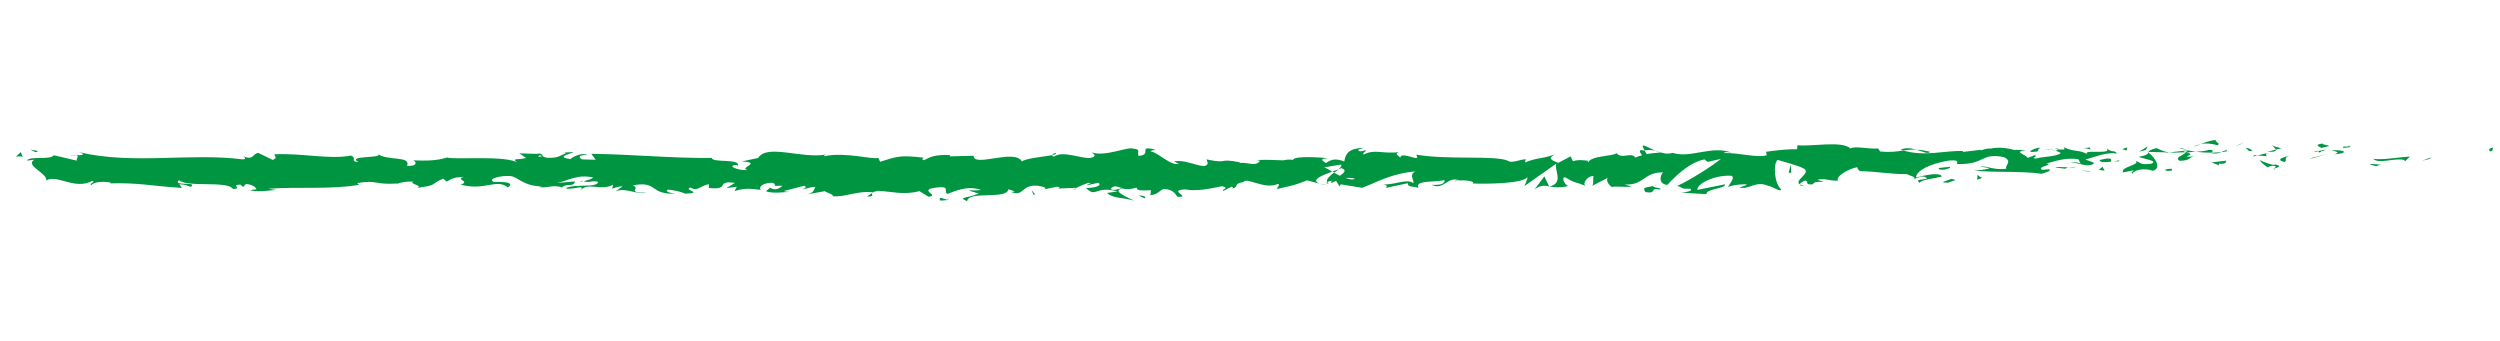 <?xml version="1.0"?>
 <!-- Generator: Adobe Illustrator 24.0.0, SVG Export Plug-In . SVG Version: 6.00 Build 0) --> <svg version="1.2" baseProfile="tiny" id="Calque_1_-_copie" xmlns="http://www.w3.org/2000/svg" xmlns:xlink="http://www.w3.org/1999/xlink" x="0px" y="0px" viewBox="0 0 157.33 21.47" xml:space="preserve" width="157.33" height="21.47"> <g> <path fill="#009641" d="M156.7,9.52c0.23,0.02,0.15-0.19,0.18-0.23C156.5,9.34,156.71,9.57,156.7,9.52z"></path> <polygon fill="#009641" points="152.9,10 152.97,9.91 152.41,10.12 "></polygon> <path fill="#009641" d="M149.35,9.99c0.34,0.36,1.29-0.06,1.92,0.07l0.1,0.08l0.29-0.29C150.89,9.9,149.89,10.09,149.35,9.99z"></path> <path fill="#009641" d="M147.46,9.22c0.12,0.14-0.41,0.12,0.44,0.04c-0.04-0.02-0.06-0.02-0.08-0.04 C147.74,9.23,147.64,9.23,147.46,9.22z"></path> <path fill="#009641" d="M147.82,9.23C148.19,9.22,147.57,9.11,147.82,9.23L147.82,9.23z"></path> <path fill="#009641" d="M146.09,9.31l0.49-0.12c-0.1-0.08-0.54-0.1-0.38-0.16C145.7,9.09,145.8,9.17,146.09,9.31z"></path> <path fill="#009641" d="M145.62,9.57l0.26-0.05C145.84,9.48,145.77,9.47,145.62,9.57z"></path> <path fill="#009641" d="M146.42,9.4l-0.54,0.11c0.07,0.06,0.08,0.17,0.25-0.04C146.08,9.58,146.19,9.48,146.42,9.4z"></path> <path fill="#009641" d="M146.73,9.46c0.28,0.08,0.63,0.13,0.14,0.25C147.81,9.66,147.67,9.41,146.73,9.46z"></path> <path fill="#009641" d="M149.17,10.36l0.37,0.1l0.32-0.12C149.7,10.4,149.15,10.25,149.17,10.36z"></path> <path fill="#009641" d="M143.02,9.12c-0.03,0.08,0.17,0.2,0.2,0.3l0.36-0.09C143.4,9.28,143.05,9.23,143.02,9.12z"></path> <path fill="#009641" d="M143.22,9.42l-0.54,0.13C143.17,9.57,143.25,9.51,143.22,9.42z"></path> <polygon fill="#009641" points="145.54,9.96 146.43,9.69 145.36,9.97 "></polygon> <polygon fill="#009641" points="140.94,9.11 141.25,8.94 140.7,9.2 "></polygon> <path fill="#009641" d="M139.56,9.14c0.23-0.15-0.31-0.25-0.07-0.34c-0.37,0.03-0.69,0.15-0.98,0.26 C138.81,9.01,139.14,9.02,139.56,9.14z"></path> <path fill="#009641" d="M138.02,9.23c0.15-0.03,0.31-0.1,0.48-0.16C138.34,9.1,138.18,9.15,138.02,9.23z"></path> <path fill="#009641" d="M141.75,9.51c-0.04-0.05-0.12-0.17-0.43-0.22l0.21,0.21C141.6,9.51,141.68,9.51,141.75,9.51z"></path> <path fill="#009641" d="M141.54,9.52L141.54,9.52c-0.24-0.01-0.4-0.02-0.47-0.02C141.13,9.5,141.28,9.51,141.54,9.52z"></path> <path fill="#009641" d="M141.81,9.52c-0.02,0-0.03,0-0.05,0C141.77,9.54,141.78,9.54,141.81,9.52z"></path> <path fill="#009641" d="M144.11,9.77c-0.32,0.12-0.99,0.25-0.34,0.43C144,10.05,143.63,9.95,144.11,9.77z"></path> <path fill="#009641" d="M142.07,9.78l0.58,0.05c-0.01-0.06-0.12-0.14,0.04-0.2L142.07,9.78z"></path> <polygon fill="#009641" points="141.79,9.85 142.07,9.78 141.86,9.76 "></polygon> <path fill="#009641" d="M139.01,9.43c-0.25,0.09-0.52,0.1-0.83,0.12c0.33,0.04,0.67,0.06,1,0.06 C139.23,9.55,139.37,9.43,139.01,9.43z"></path> <path fill="#009641" d="M140.24,9.49c-0.02,0-0.04,0.01-0.06,0.01C140.22,9.52,140.25,9.53,140.24,9.49z"></path> <path fill="#009641" d="M135.14,9.55c0.02,0.01,0.03,0.03,0.05,0.04c0-0.01,0.01-0.02,0.01-0.04L135.14,9.55z"></path> <path fill="#009641" d="M139.24,9.65c0.25,0.04,0.4-0.01,0.54-0.08c-0.19,0.02-0.38,0.04-0.59,0.04 C139.16,9.65,139.16,9.67,139.24,9.65z"></path> <path fill="#009641" d="M137.18,9.33c0.13,0.04,0.28,0.08,0.43,0.12C137.48,9.38,137.22,9.28,137.18,9.33z"></path> <path fill="#009641" d="M140.1,9.45c0.01,0,0.02-0.01,0.04-0.01C140.06,9.39,140.07,9.41,140.1,9.45z"></path> <path fill="#009641" d="M140.1,9.45c-0.13,0.03-0.23,0.08-0.33,0.13c0.15-0.02,0.29-0.04,0.41-0.07 C140.16,9.49,140.13,9.47,140.1,9.45z"></path> <path fill="#009641" d="M134.22,10.92c0.04-0.2,0.7-0.38,1.26-0.17c0.56-0.15,0.19-0.8-0.29-1.16c-0.02,0.09-0.02,0.17-0.59,0.28 c0.2,0.11,1.27,0.25,0.79,0.43c-0.76,0.1-0.62-0.07-0.99-0.17c0.31,0.25-0.96,0.36-0.8,0.72l0.66-0.13 C134.28,10.78,134.04,10.87,134.22,10.92z"></path> <path fill="#009641" d="M136.28,9.61l0.24-0.02c-0.27-0.03-0.46-0.11-0.81-0.27c-0.39,0.1-0.47,0.17-0.5,0.24l1.16,0.03 L136.28,9.61z"></path> <path fill="#009641" d="M137.57,9.58c-0.18,0.22-0.75,0.31-0.4,0.54c0.69-0.01,0.48-0.18,0.9-0.27c-1.11,0.05,0.32-0.12-0.48-0.24 c0.22-0.04,0.42-0.05,0.6-0.06c-0.2-0.03-0.39-0.06-0.58-0.1c0.01,0,0.02,0.01,0.03,0.01l0.01,0c0,0,0,0,0,0 c0.05,0.03,0.06,0.04,0.01,0.03c0,0-0.02,0-0.02,0C137.61,9.53,137.59,9.56,137.57,9.58c-0.32-0.05-0.05-0.06,0.05-0.08 c0-0.01,0.01-0.02,0.01-0.03c0,0,0,0,0,0l-1.12,0.12C136.75,9.61,137.05,9.61,137.57,9.58z"></path> <path fill="#009641" d="M143.17,10.66c-0.03-0.02-0.03-0.03-0.04-0.05C143.06,10.64,143.04,10.66,143.17,10.66z"></path> <path fill="#009641" d="M142.71,10.53c0.08-0.03,0.15-0.12,0.41-0.09c0.23,0.06,0,0.1,0.01,0.17c0.16-0.06,0.56-0.15,0.06-0.26 l-0.08,0.03c-0.45-0.07-1.03-0.34-0.95-0.37C142.3,10.21,142.41,10.34,142.71,10.53z"></path> <path fill="#009641" d="M140.11,10.11l-0.93,0.11l0.47,0.19l-0.02-0.11C140.16,10.34,140.04,10.2,140.11,10.11z"></path> <polygon fill="#009641" points="135.04,9.44 135.16,9.21 134.62,9.54 "></polygon> <polygon fill="#009641" points="133.83,9.47 133.87,9.27 133.55,9.39 "></polygon> <path fill="#009641" d="M65.68,11.92l-0.27,0.06C65.54,11.96,65.62,11.94,65.68,11.92z"></path> <path fill="#009641" d="M67.66,11.94l0.05-0.1C67.61,11.89,67.58,11.93,67.66,11.94z"></path> <path fill="#009641" d="M104.17,9.49c-0.4-0.18-0.84-0.47-0.79-0.25l0.12,0.22C103.77,9.42,103.99,9.44,104.17,9.49z"></path> <path fill="#009641" d="M83.86,10.79c0.04,0.02,0.08,0.04,0.12,0.07c0.1-0.07,0.19-0.14,0.27-0.21 C84.12,10.69,83.99,10.74,83.86,10.79z"></path> <path fill="#009641" d="M83.58,11.68l-0.52-0.14C83.17,11.59,83.34,11.64,83.58,11.68z"></path> <path fill="#009641" d="M54.88,12.15l-0.32,0.22C55.06,12.37,54.84,12.26,54.88,12.15z"></path> <path fill="#009641" d="M121.46,9.55c-0.34-0.08-0.62-0.12-0.86-0.13C121.02,9.54,121.35,9.73,121.46,9.55z"></path> <path fill="#009641" d="M66.46,9.62c-0.17,0.04-0.24,0.08-0.23,0.13C66.4,9.72,66.49,9.68,66.46,9.62z"></path> <path fill="#009641" d="M119.61,9.42c0.06,0.02,0.12,0.03,0.18,0.05c0.25-0.04,0.5-0.07,0.81-0.05 C120.3,9.33,119.95,9.27,119.61,9.42z"></path> <path fill="#009641" d="M15.72,11.97c-0.03-0.01-0.06-0.01-0.09-0.03C15.63,11.98,15.67,11.98,15.72,11.97z"></path> <path fill="#009641" d="M4.32,9.79c0.11-0.01,0.3-0.01,0.47-0.02C4.7,9.75,4.56,9.76,4.32,9.79z"></path> <path fill="#009641" d="M128.97,9.37C129.23,9.36,129.01,9.35,128.97,9.37L128.97,9.37z"></path> <path fill="#009641" d="M130.21,10.23c-0.05,0.02-0.1,0.06-0.1,0.11C130.13,10.29,130.17,10.25,130.21,10.23z"></path> <path fill="#009641" d="M117.06,10.77c-0.01,0-0.01,0-0.02,0C117.11,10.81,117.1,10.8,117.06,10.77z"></path> <path fill="#009641" d="M129.35,9.47c-0.1-0.03-0.21-0.05-0.33-0.06C129.08,9.43,129.18,9.45,129.35,9.47z"></path> <path fill="#009641" d="M129.3,9.37c0.09,0.01,0.16,0.02,0.22,0.02C129.56,9.36,129.53,9.33,129.3,9.37z"></path> <path fill="#009641" d="M128.61,9.39c0.15,0,0.28,0.01,0.41,0.02c-0.05-0.01-0.07-0.03-0.06-0.03 C128.89,9.38,128.79,9.38,128.61,9.39z"></path> <path fill="#009641" d="M36.71,11.39c-0.02-0.01-0.04-0.01-0.05-0.02C36.39,11.46,36.51,11.45,36.71,11.39z"></path> <path fill="#009641" d="M97.5,11.74c0.01,0,0.02-0.01,0.03-0.01c-0.01,0-0.03-0.01-0.04-0.01L97.5,11.74z"></path> <path fill="#009641" d="M96.58,11.91c0.39-0.27,0.61-0.24,0.91-0.18l-0.3-0.63L96.58,11.91z"></path> <path fill="#009641" d="M60.95,11.99l0.65,0.19c-0.78,0.32-1.34,0.21-0.74,0.48c0.09-0.68,2.51-0.07,2.6-0.75l0.43,0.14 c-0.12-0.01-0.14,0.03-0.26,0.03c0.83,0.33,0.62-0.49,1.68-0.39c0.37,0.05,0.63,0.15,0.38,0.23l0.83-0.17 c0.24,0.01,0.18,0.13-0.06,0.12l1.26-0.05l-0.01,0.02c0.18-0.11,0.59-0.27,0.79-0.34c0.32,0.1-0.16,0.07-0.08,0.16l0.7-0.16 c0.29,0.18-0.29,0.35-0.78,0.32c0.65,0.68,0.58-0.17,1.99,0.23l-0.66,0.09c0.43,0.39,0.94,0.25,1.69,0.49 c-0.18-0.13-1.5-0.61-0.74-0.77c0.21,0.05,0.5,0.08,0.91-0.06c0,0.24,0.4,0.18,0.9,0.17l-0.03,0.32c0.54-0.09,0.5-0.26,0.82-0.4 c0.6,0.03,0.73,0.28,0.87,0.49c0.97,0.05-0.67-0.4,0.48-0.46c0.8,0.12,1.37-0.01,2.33-0.2c0.56,0.11-0.1,0.2,0.1,0.29l0.5-0.26 c0.12,0.01,0.08,0.08,0.06,0.12c0.42-0.1,0.03-0.32,0.69-0.41c0.18-0.35,1.36,0.51,2.17,0.11c0.2,0.09-0.1,0.2-0.04,0.32 c1.12-0.26,0.96-0.19,1.88-0.54l0.78,0.21c-0.58-0.24,0.16-0.52,0.8-0.76c-0.2-0.12-0.38-0.22-0.5-0.27l1.03-0.17 c0.12,0.05,0.02,0.16-0.15,0.3c0.07-0.03,0.14-0.05,0.19-0.08c0.37,0.12,0.18,0.3-0.09,0.48c-0.13-0.06-0.25-0.13-0.37-0.2 c-0.25,0.19-0.49,0.41-0.44,0.6c0.07-0.04,0.2-0.07,0.34-0.09c-0.07,0.05-0.11,0.1-0.08,0.13c0.03,0.03,0.14-0.04,0.31-0.12 l0.23,0.36l0.06-0.14l1.35,0.22c0.96-0.36,1.8-0.89,3.33-1.03c-0.38,0.26-0.08,0.43-0.1,0.74c-0.42-0.33-1.18,0.14-1.98,0.07 c0.41,0.03,0.32,0.18,0.22,0.23l1.41-0.3c-0.03,0.25,0.3,0.19,0.67,0.29c-0.28-0.5,1.05-0.33,1.63-0.49c0.04,0.17-0.1,0.34-0.8,0.3 c0.77,0.38,1-0.59,1.76-0.27c-0.17,0-0.26-0.02-0.33,0.06c0.4-0.15,1.38-0.03,1.15,0.12l-0.17,0c1.14,0.06,3.46,0,3.63-0.42 c0.01,0.05-0.15,0.51-0.22,0.6l2.03-1.43c-0.18,0.37,0.51,1.24-0.44,1.44c0.27,0.05,0.61,0.11,1.18-0.02 c-0.18-0.05-0.46-0.53-0.21-0.56c0.69,0.41,0.48,0.22,1.34,0.56c-0.28-0.08,0.03-0.65,0.47-0.63c-0.07,0.09,0.04,0.57-0.12,0.63 l1.09-0.56c-0.27,0.1-0.05,0.48,0.2,0.64c-0.11-0.11,0.94,0.01,1.23-0.05l-0.46-0.13c1.23,0.08,1.21-0.79,2.43-0.76 c-0.15,0.12-0.36,0.71,0.26,0.79c0.28-0.29,1.26-1.39,2.34-1.61l0.21,0.16L108.3,10c-0.52,0.43-1.96,1.35-2.75,1.7 c0.46,0.13,0.13,0.19,0.82,0.18c0.24,0.15-0.38,0.23-0.58,0.24l1.6,0.1c-0.07-0.34,1.23-0.34,1.17-0.62l-1.74,0.35 c-0.07-0.34,1.01-0.95,2.14-0.89c0.29,0.13-0.22,0.6-0.19,0.71c0.15-0.12,1.08-0.22,1.18-0.14l-0.48,0.18 c0.63,0.13,1.03-0.45,1.79-0.12c0.26,0.02,0.78,0.43,0.83,0.23c-0.43-0.38-0.51-1.57-0.23-1.86c0.09,0.03,1.38,0.37,1.68,0.56 c0.43,0.3-0.65,0.72-0.28,0.98c0.02-0.09,0.25-0.21,0.35-0.24c0.28,0.08-0.11,0.28,0.48,0.24c0.1-0.34,1.22,0.03,0.28-0.29 c0.59-0.1,0.62,0.07,1.31,0.06c-0.22-0.22,0.62-0.75,1.21-0.85c-0.03,0.09,0.1,0.2,0.16,0.25c1.2,0.03,1.85,0.19,2.97,0.19 c0.1,0.08,0.64,0.18,0.41,0.33c0.16-0.06,0.31-0.18,0.65-0.18c0.67,0.29-0.77,0.05-0.26,0.4c0.04-0.2,0.89-0.27,1.39-0.4 c-0.15-0.31-1.14-0.06-1.63,0.06c0-0.42,0.86-0.86,2.03-1.06c0.93-0.1,0.4,0.27,0.56,0.21c1.75,0.07,1.49-0.74,2.94-0.43 c0.58,0.27,0.03,0.53,0.15,0.73c-0.76,0.1-1.16-0.17-1.68-0.16l0.63,0.13c-0.24,0.09-0.75,0.16-1.02,0.08 c0.48,0.24,2.95,0.05,4.3,0.27c0.24-0.09,0.65-0.18,0.46-0.29l-0.43,0.04c-0.39-0.22,0.8-0.3,0.26-0.4 c0.57-0.15,1.21-0.39,2.02-0.27l0.15,0.31c-0.02-0.09-0.53-0.18-0.75-0.09c0.34-0.14,1.24,0.42,1.6,0.01l-0.56-0.21 c0.57-0.15,1.29-0.48,2-0.38c-0.32-0.3-0.16,0.03-0.67-0.32c0.44,0.44-1.83-0.02-1.12,0.44c-0.52-0.41-0.9-0.17-1.58-0.52 c0.02,0.1,0.24,0.19-0.36,0.14c-0.03,0.03-0.09,0.07-0.13,0.09c-0.02,0-0.02,0-0.04-0.01c0.01,0,0.02,0.01,0.03,0.01 c-0.03,0.02-0.03,0.02,0.01,0c0.14,0.04,0.26,0.1,0.31,0.15c-0.3,0.23-1.25,0.22-1.57,0.34c-0.36-0.05,0.15-0.12-0.05-0.22 l-0.48,0.18c-0.05-0.22-0.95-0.37-0.11-0.5l-0.75-0.01c-0.44-0.13-1.05-0.18-1.43-0.08c-0.36-0.05-0.9,0.25-0.59,0.07l-1.18,0.14 l-0.01-0.06c-1.17-0.03-2.4,0.37-3.74-0.03c-0.39,0.06-0.8,0.13-1.46,0.06l-0.13-0.19c-0.5,0.07-1.51-0.19-1.73,0.01 c-0.54-0.52-2.45-0.11-3.34-0.21l-0.03,0.25c-0.61-0.01-1.2,0.06-1.95,0.16l0.05,0.22c-0.65,0.18-1.68-0.16-2.71-0.14 c0.07-0.09,0.33-0.06,0.52-0.01c-1.24-0.51-2.61,0.37-3.73,0c-0.28,0.08-0.48,0.05-0.68,0c0.03,0,0.05,0,0.07-0.01 c-0.03,0-0.07,0-0.11,0c-0.12-0.04-0.25-0.08-0.39-0.12c0.12,0.05,0.23,0.1,0.33,0.12c-0.22,0-0.54,0.03-0.86,0.09l-0.14-0.24 c-0.03,0-0.05,0-0.07,0.01c-0.31-0.09-0.25,0.11-0.08,0.3c-0.16,0.04-0.31,0.09-0.42,0.15c-0.26-0.39-0.84,0.13-1.19-0.28 c-0.22,0.2-1.61,0.15-1.78,0.58c-0.01-0.06-0.11-0.08,0.07-0.09c-0.36-0.05-0.71-0.1-1.03,0.02l-0.15-0.31l-0.78,0.41 c-0.47-0.19-0.67-0.29-0.2-0.53c-1.13,0.36-0.92,0.14-1.89,0.5l0.05-0.2c-0.34,0.01-0.9,0.27-1.1,0.11 c-0.77-0.38-3.82-0.05-5.8-0.4c0.38,0.58-0.92-0.26-1,0.19C88,9.77,87.72,9.69,88.04,9.57c-1.01,0.14-1.52-0.22-2.22,0.16 c-0.12-0.14,0.22-0.2,0.11-0.28c-0.08,0.03-0.32,0.12-0.43,0.04c-0.1-0.08,0.15-0.12,0.31-0.18c-1.03,0.02-1.14,0.45-1.21,0.85 c-0.52-0.19-0.78-0.16-1.16,0.1c-0.18-0.13-0.49-0.27,0.16-0.31c-0.36-0.02-2.2-0.19-2.24,0.13c-0.11-0.08-0.5-0.02-0.6,0.01 c-0.81-0.02-0.88-0.05-1.68-0.02l0.22,0.05c-0.31,0.39-0.66,0.09-1.3,0.13l0.02-0.04c-1.47-0.28-0.63,0.13-2.09-0.18l0.08,0.24 c-0.14,0.52-1.29-0.3-2.13-0.11l0.3,0.14c-0.46,0.18-1.29-0.7-1.75-0.77c-0.1-0.04,0.16-0.07,0.3-0.11 c-1.21-0.3-0.16,0.31-1.06,0.39c-0.17-0.17,0.21-0.43-0.39-0.46c-0.3-0.14-1.76,0.55-2.59,0.23c0.18,0.13,0.36,0.26-0.06,0.36 c-0.64,0.05-1.73-0.49-2.31-0.08c-0.08-0.04-0.11-0.07-0.12-0.1c-0.49,0.11-1.59,0.18-1.89,0.4c-0.45-0.83-3.05,0.4-3.04-0.36 l-1.51,0.04l0.04-0.08c-0.96-0.05-1.3,0.13-1.64,0.32c-0.22-0.05-0.06-0.12-0.04-0.16c-1.41-0.15-1.55-0.12-2.73,0.26l-0.12-0.25 c-0.32,0.14-2.04-0.39-3.42-0.1c0.01-0.03,0.04-0.08,0.15-0.11c-1.55,0.29-3.72-0.69-4.29,0.22l-1.03,0.22 c1.33,0.07-0.2,0.39,0.35,0.54c-0.52,0.05-1.35-0.27-0.71-0.32l0.1,0.05c0.24-0.47-1.65-0.17-1.61-0.49 c-2.61,0.02-5.16-0.24-7.6-0.26l0.28,0.37l-0.85-0.02c-0.22-0.09-0.3-0.29,0.31-0.27c-0.32-0.21-1.02,0.17-1.04,0.25 c-1.19-0.15,0.47-0.43,0.1-0.44l-0.5,0.03l0.11,0.04c-0.4,0.15-0.44,0.31-1.17,0.29c-0.46-0.07-0.24-0.23-0.42-0.24 c0-0.03-0.06-0.04-0.28-0.01l-1.07-0.03l0.43,0.29c-0.48,0.14-1.01-0.02-0.51,0.31c-0.73-0.5-4.01-0.18-4.46-0.34 c-0.67,0.21-1.33,0.21-2.14,0.18c0.2,0.06,0.32,0.38-0.38,0.35c0.26-0.67-1.29-0.29-1.86-0.77c0.51,0.32-2,0.08-1.2,0.53 c-0.59-0.05-0.04-0.25-0.48-0.41c-1.4,0.26-3.08-0.17-4.81-0.08c-0.03,0.09,0.26,0.22-0.11,0.35l-0.91-0.44 c-0.34,0.04-0.31,0.51-0.94,0.2c0.09,0.07,0.22,0.19-0.01,0.21C11.95,9.6,8.42,10.38,4.99,9.58c0.47,0.17,0.16,0.19-0.2,0.19 c0.23,0.04-0.01,0.22,0.04,0.34L3.39,9.77c-0.26,0.33-1.54,0.02-1.69,0.34l0.46-0.06C1.54,10.43,3,10.89,2.91,11.36 c0.68-0.42,1.79,0.63,2.9,0.02c0.25,0.1-0.21,0.15-0.08,0.27c0.28-0.21,0.62-0.25,1.25-0.16l-0.07,0.05 c1.77-0.05,2.53,0.15,4.53,0.29l-0.15-0.24c0.43,0.03,0.52,0.11,0.72,0.17c0.49-0.36-1.2-0.02-0.75-0.42 c0.57,0.48,3.02,0.01,3.4,0.55c0.66,0-0.19-0.27,0.47-0.27l0.17,0.15l0.17-0.19c0.43,0.03,0.65,0.22,0.67,0.34 c-0.1-0.01-0.3,0.04-0.41,0.05c0.56,0.17,1.58-0.06,1.77,0l-0.63-0.09c1.8-0.14,3.99,0.06,5.73-0.25l-0.13-0.11 c1.33-0.21,1.06,0.12,2.52,0.03l-0.05,0.03c0.29-0.11,0.68-0.17,1.08-0.15c-0.37,0.13,0.69,0.25,0.21,0.4 c1.44-0.22,0.71-0.17,1.66-0.59l0.22,0.19c0.32-0.17,0.35-0.26,1.08-0.3c-0.6,0.16,0.46,0.28-0.2,0.49 c1.53,0.41,2.27-0.41,2.97,0.18c0.7-0.51-1.32-0.28-0.93-0.39c-0.33-0.17,0.58-0.38,1.06-0.33c0.49,0.01,0.83,0.66,2.06,0.65 c-0.12,0-0.13,0.04-0.25,0.03c0.46,0.13,0.9-0.18,1.46,0.04c0.32-0.31,0.73,0.02,0.82-0.38l-1.13,0.09 c0.64-0.1,1.24-0.57,2.29-0.34c-0.08,0.08-0.39,0.18-0.61,0.24c0.31,0.12,0.59-0.08,0.91,0.04c-0.09,0.4-1.37,0.09-2.05,0.39 c0.33,0.17,1.29-0.29,0.95,0.14c0.49-0.55,1.21,0.07,2.04-0.35l-0.05,0.24c0.13-0.04,0.4-0.15,0.65-0.14l-0.44,0.31 c0.67-0.26,1.3,0.23,1.94,0.09c-1.35,0.01-0.3-0.29-0.87-0.46c1.67-0.32,0.96,0.62,2.82,0.51c-0.25,0.03-0.95-0.14-0.55-0.25 c0.35,0.05,0.82,0.14,1.04,0.26c1.24-0.05-0.19-0.24,0.34-0.39c0.42,0.29,0.61-0.12,1.15-0.21l0,0.24c1.41,0.15,0.37-0.5,1.64-0.32 l-0.54,0.33l0.66-0.09l-0.14,0.27c0.72-0.2,0.94-0.15,1.65-0.07c-0.16-0.17,0.09-0.44,0.72-0.45c0.43,0.14-0.24,0.23,0.65,0.19 c-0.2,0.15-0.42,0.34-0.8,0.12c-0.04,0.08-0.2,0.15-0.24,0.23c0.46,0.16,1.15,0.04,1.47,0.04c-0.12-0.01-0.27-0.02-0.35-0.06 l1.28-0.33c0.2,0.09,0.04,0.16-0.12,0.23c0.26-0.03,0.44-0.14,0.82-0.16c-0.1,0.2-0.08,0.4-0.62,0.49l1.22-0.22 c0.08,0.09,0.63,0.23,0.47,0.31c0.68,0.12,1.66-0.38,2.56-0.23c0.05-0.04,0.14-0.07,0.33-0.1c0.84,0.04,1.59,0.28,2.59,0.02 l0.57,0.35c0.78-0.08-0.77-0.44,0.54-0.58c0.92-0.11,0.34,0.3,0.67,0.4c0.46-0.18,1.26-0.54,2.1-0.25 C61.43,12.01,61.21,11.96,60.95,11.99z M70.6,11.83c-0.19,0.05-0.56,0.21-0.7,0.06C70.12,11.62,70.28,11.75,70.6,11.83z M85.28,11.25c-0.14,0.08-0.35,0.04-0.6-0.05C84.86,11.18,85.06,11.19,85.28,11.25z M126.16,9.57c-0.01,0-0.01,0.01-0.02,0.01 C125.72,9.49,125.87,9.53,126.16,9.57z M127.03,9.68c0.09-0.03,0.08-0.07,0.04-0.1c-0.06,0.06-0.26,0.07-0.48,0.05 C126.66,9.69,126.77,9.73,127.03,9.68z M33.97,9.77l0.17,0.06C33.76,9.9,33.86,9.84,33.97,9.77z"></path> <path fill="#009641" d="M83.61,11.58c-0.05-0.04-0.07-0.09-0.08-0.13C83.46,11.49,83.46,11.54,83.61,11.58z"></path> <path fill="#009641" d="M54.94,12.11c-0.01,0-0.02,0-0.03,0c-0.02,0.01-0.02,0.03-0.03,0.04L54.94,12.11z"></path> <path fill="#009641" d="M113.61,11.72c-0.18-0.03-0.28-0.08-0.34-0.12C113.25,11.66,113.33,11.71,113.61,11.72z"></path> <path fill="#009641" d="M131.62,9.27l-0.56,0.06c0.27-0.01,0.36,0.04,0.5,0.08C131.55,9.35,131.45,9.27,131.62,9.27z"></path> <path fill="#009641" d="M136.44,10.76c0.08-0.03,0.17,0,0.25-0.03l-0.02-0.11C136.32,10.62,136.08,10.71,136.44,10.76z"></path> <path fill="#009641" d="M132.13,10.07c0.04,0.2,0.39,0.13,0.78,0.1c-0.02,0-0.05,0-0.07,0C132.96,9.88,132.55,9.97,132.13,10.07z"></path> <path fill="#009641" d="M133.01,10.16c0.12-0.01,0.24-0.01,0.36-0.01C133.41,10.04,133.22,10.13,133.01,10.16z"></path> <path fill="#009641" d="M128.13,9.54c0.18,0.05,0.12-0.26,0.22-0.18C128.55,9.11,127.12,9.68,128.13,9.54z"></path> <polygon fill="#009641" points="132.45,10.74 132.31,10.49 132.09,10.69 "></polygon> <path fill="#009641" d="M129.38,10.55l0.62,0.07c-0.01-0.04,0.07-0.07,0.17-0.09C129.78,10.53,129.36,10.48,129.38,10.55z"></path> <path fill="#009641" d="M130.17,10.54c0.2,0,0.39,0,0.5-0.04C130.56,10.5,130.33,10.51,130.17,10.54z"></path> <polygon fill="#009641" points="131.6,10.81 131.42,10.76 130.98,10.74 "></polygon> <path fill="#009641" d="M122.7,10.5l-0.68,0.07c-0.07,0.09,0.12,0.14,0.37,0.1C122.55,10.62,122.8,10.59,122.7,10.5z"></path> <path fill="#009641" d="M124.75,11.19c-0.18-0.05-0.2-0.11-0.3-0.19l-0.02,0.31L124.75,11.19z"></path> <path fill="#009641" d="M122.77,11.26c-0.07,0.09-0.98,0.25-0.12,0.23C122.72,11.4,123.4,11.33,122.77,11.26z"></path> <polygon fill="#009641" points="112.56,10.87 112.73,10.87 112.7,10.36 "></polygon> <path fill="#009641" d="M103.55,12.09c0.8,0.12,0.19-0.31,0.92-0.16c0.19-0.12-0.59-0.12-0.4-0.23 C103.58,11.82,103.33,11.75,103.55,12.09z"></path> <path fill="#009641" d="M104.07,11.7c0.08-0.02,0.16-0.04,0.25-0.08C104.18,11.65,104.11,11.68,104.07,11.7z"></path> <polygon fill="#009641" points="2.42,9.51 1.91,9.41 2.24,9.58 "></polygon> <path fill="#009641" d="M1.43,9.89L1.31,9.57L1,9.86C1.12,9.84,1.34,9.82,1.43,9.89z"></path> <path fill="#009641" d="M72.04,12.48l0.04-0.08c-0.08-0.08-0.2-0.09-0.44-0.1L72.04,12.48z"></path> <polygon fill="#009641" points="65.03,12.24 65.15,12.25 64.92,11.96 "></polygon> <path fill="#009641" d="M59.15,12.62c0.24,0.01,0.52-0.05,0.76-0.04C59.39,12.63,59.08,12.25,59.15,12.62z"></path> </g> </svg> 